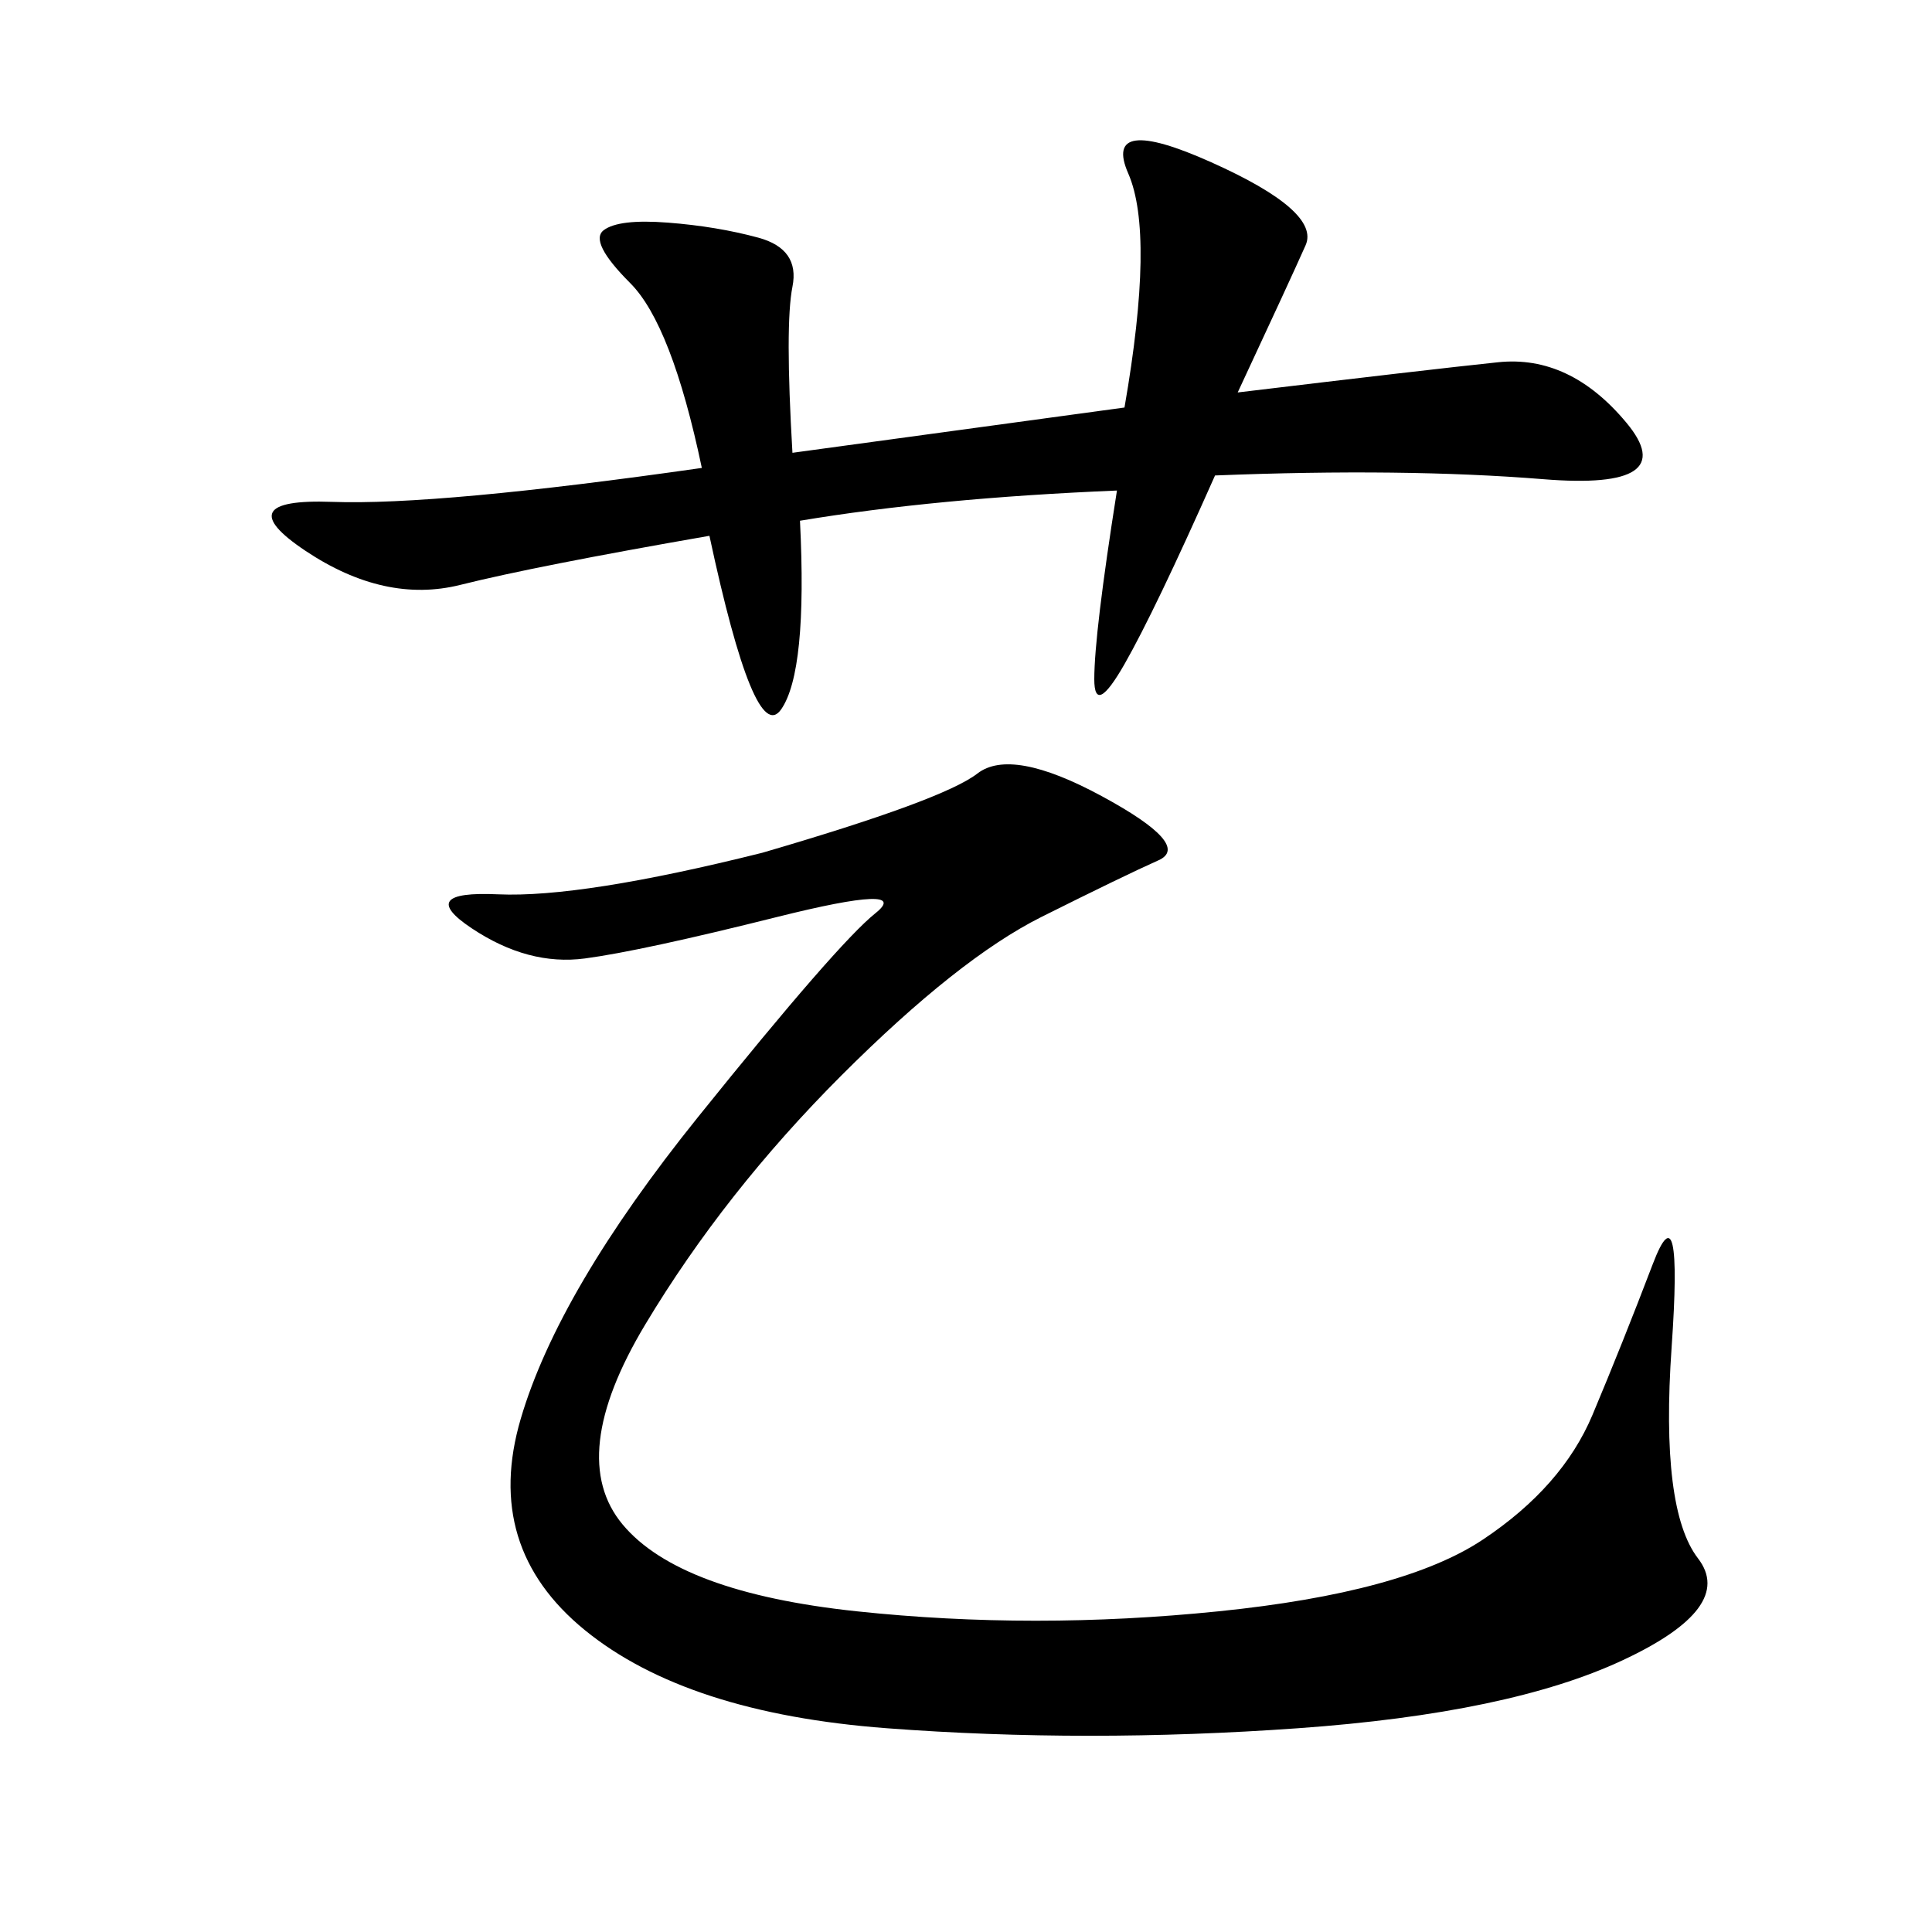 <svg xmlns="http://www.w3.org/2000/svg" xmlns:xlink="http://www.w3.org/1999/xlink" width="300" height="300"><path d="M118.36 132.42Q146.48 124.22 151.76 120.12Q157.03 116.02 171.09 123.63Q185.16 131.25 179.88 133.59Q174.61 135.94 161.72 142.38Q148.83 148.83 130.66 166.99Q112.50 185.16 100.20 205.66Q87.89 226.17 96.68 236.72Q105.47 247.27 133.01 250.20Q160.55 253.13 189.26 250.20Q217.97 247.27 230.27 239.06Q242.58 230.86 247.27 219.73Q251.95 208.59 256.64 196.29Q261.33 183.98 259.57 209.18Q257.81 234.38 263.67 241.99Q269.53 249.61 251.95 257.81Q234.38 266.02 201.56 268.36Q168.75 270.70 137.70 268.36Q106.64 266.02 90.82 253.13Q75 240.23 80.86 220.31Q86.72 200.39 108.40 173.44Q130.08 146.48 135.94 141.80Q141.80 137.11 120.70 142.38Q99.61 147.66 90.82 148.83Q82.03 150 73.24 144.14Q64.45 138.28 77.34 138.87Q90.23 139.45 118.36 132.42L118.36 132.42ZM123.05 70.31L174.61 63.28Q179.30 36.33 175.20 26.95Q171.09 17.58 188.09 25.20Q205.08 32.81 202.73 38.09Q200.39 43.36 192.19 60.94L192.19 60.94Q221.48 57.42 232.62 56.25Q243.75 55.08 252.54 65.63Q261.33 76.17 239.65 74.41Q217.97 72.66 188.67 73.83L188.67 73.83Q179.30 94.92 174.61 103.13Q169.92 111.33 169.92 105.47L169.92 105.47Q169.92 98.44 173.44 76.17L173.44 76.17Q145.31 77.34 124.22 80.86L124.22 80.86Q125.39 104.30 121.29 110.16Q117.19 116.02 110.16 83.20L110.16 83.20Q83.20 87.89 71.48 90.82Q59.77 93.75 47.46 85.55Q35.16 77.34 51.56 77.93Q67.97 78.52 108.98 72.66L108.98 72.66Q104.30 50.39 97.85 43.95Q91.41 37.50 93.75 35.74Q96.09 33.98 103.71 34.57Q111.33 35.16 117.77 36.91Q124.22 38.67 123.05 44.53Q121.88 50.39 123.05 70.31L123.05 70.31Z"/></svg>